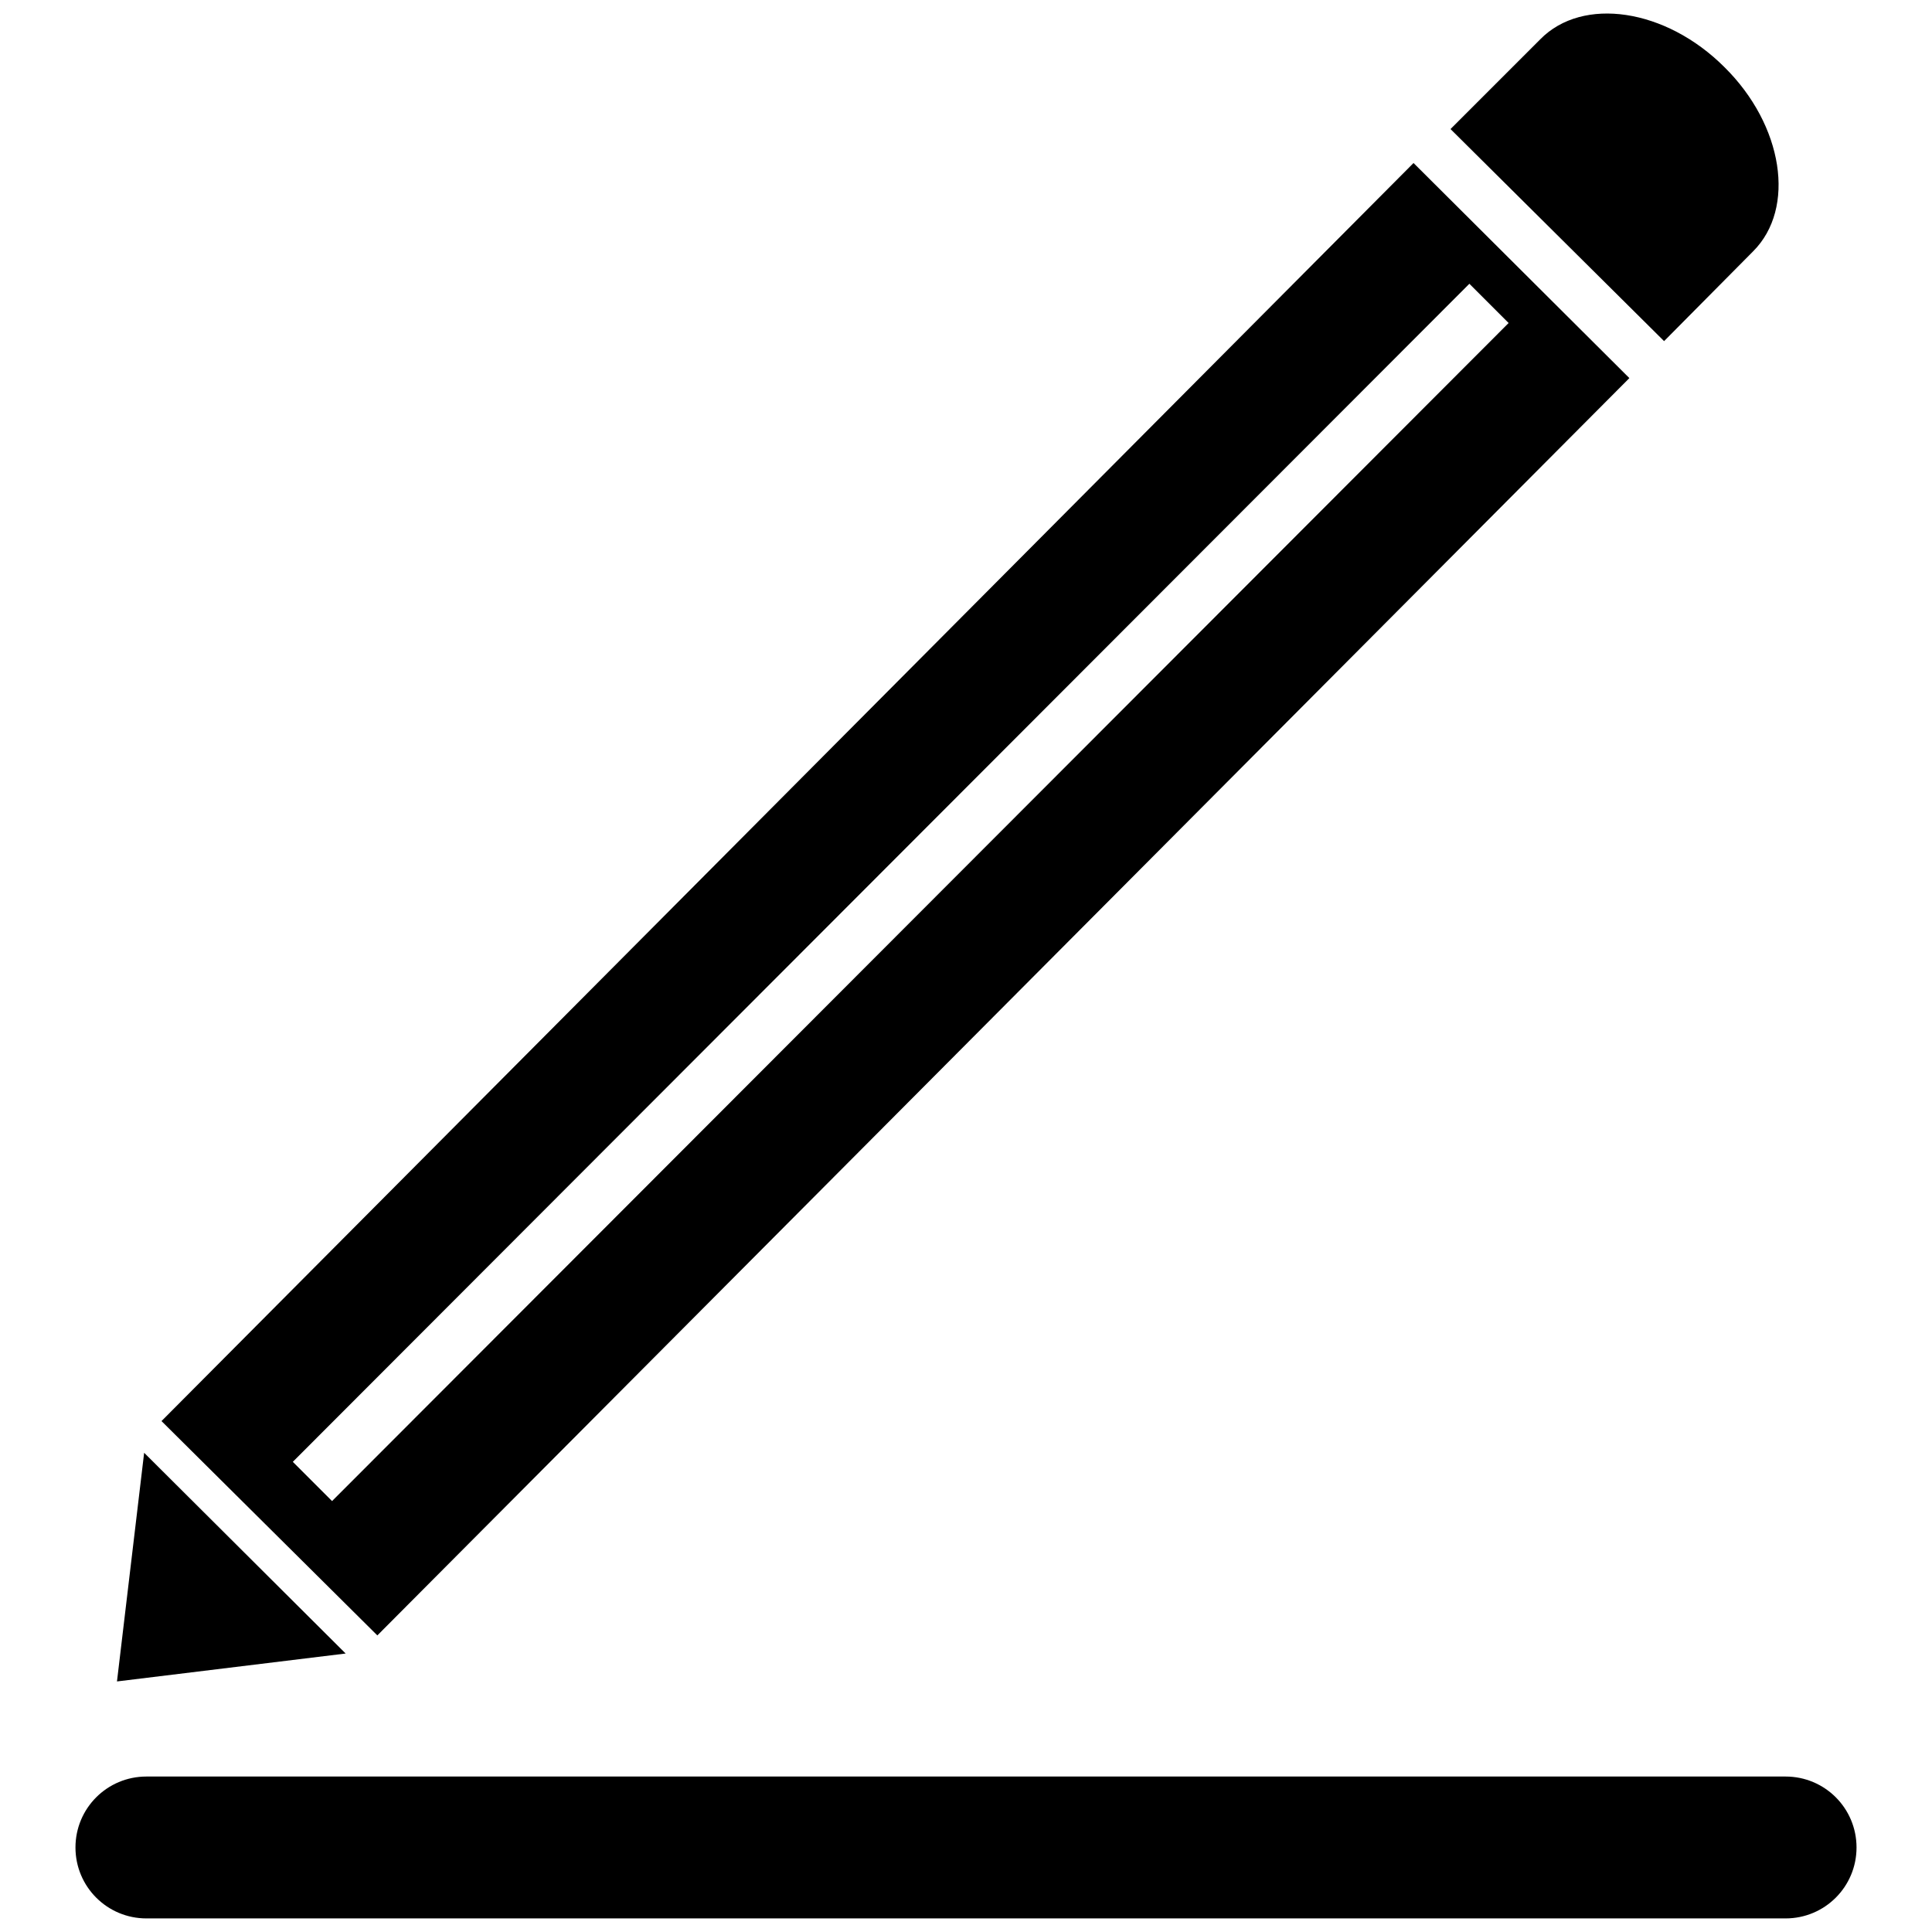 <?xml version="1.0" encoding="utf-8"?>
<!-- Svg Vector Icons : http://www.onlinewebfonts.com/icon -->
<!DOCTYPE svg PUBLIC "-//W3C//DTD SVG 1.1//EN" "http://www.w3.org/Graphics/SVG/1.1/DTD/svg11.dtd">
<svg version="1.1" xmlns="http://www.w3.org/2000/svg" xmlns:xlink="http://www.w3.org/1999/xlink" x="0px" y="0px" viewBox="0 0 256 256" enable-background="new 0 0 256 256" xml:space="preserve">
<g><g><path fill="#000000" d="M236.6,235.4H19.4c-5.2,0-9.4,4.2-9.4,9.4c0,5.2,4.2,9.4,9.4,9.4h217.2c5.2,0,9.4-4.2,9.4-9.4C246,239.6,241.8,235.4,236.6,235.4z"/><path fill="#000000" d="M215.9,50.1l-28.6-28.5L21.4,188.3L50,216.7L215.9,50.1z M38.8,193.7L194.7,37.6l5.2,5.2L44,198.9L38.8,193.7z"/><path fill="#000000" d="M232.3,33.3c5.7-5.7,4-16.7-3.8-24.4c-7.8-7.8-18.8-9.4-24.4-3.7l-11.9,11.9l28.3,28.1L232.3,33.3z"/><path fill="#000000" d="M19.1,192.5l-3.6,30.3l30.3-3.7L19.1,192.5z"/></g></g>
</svg>